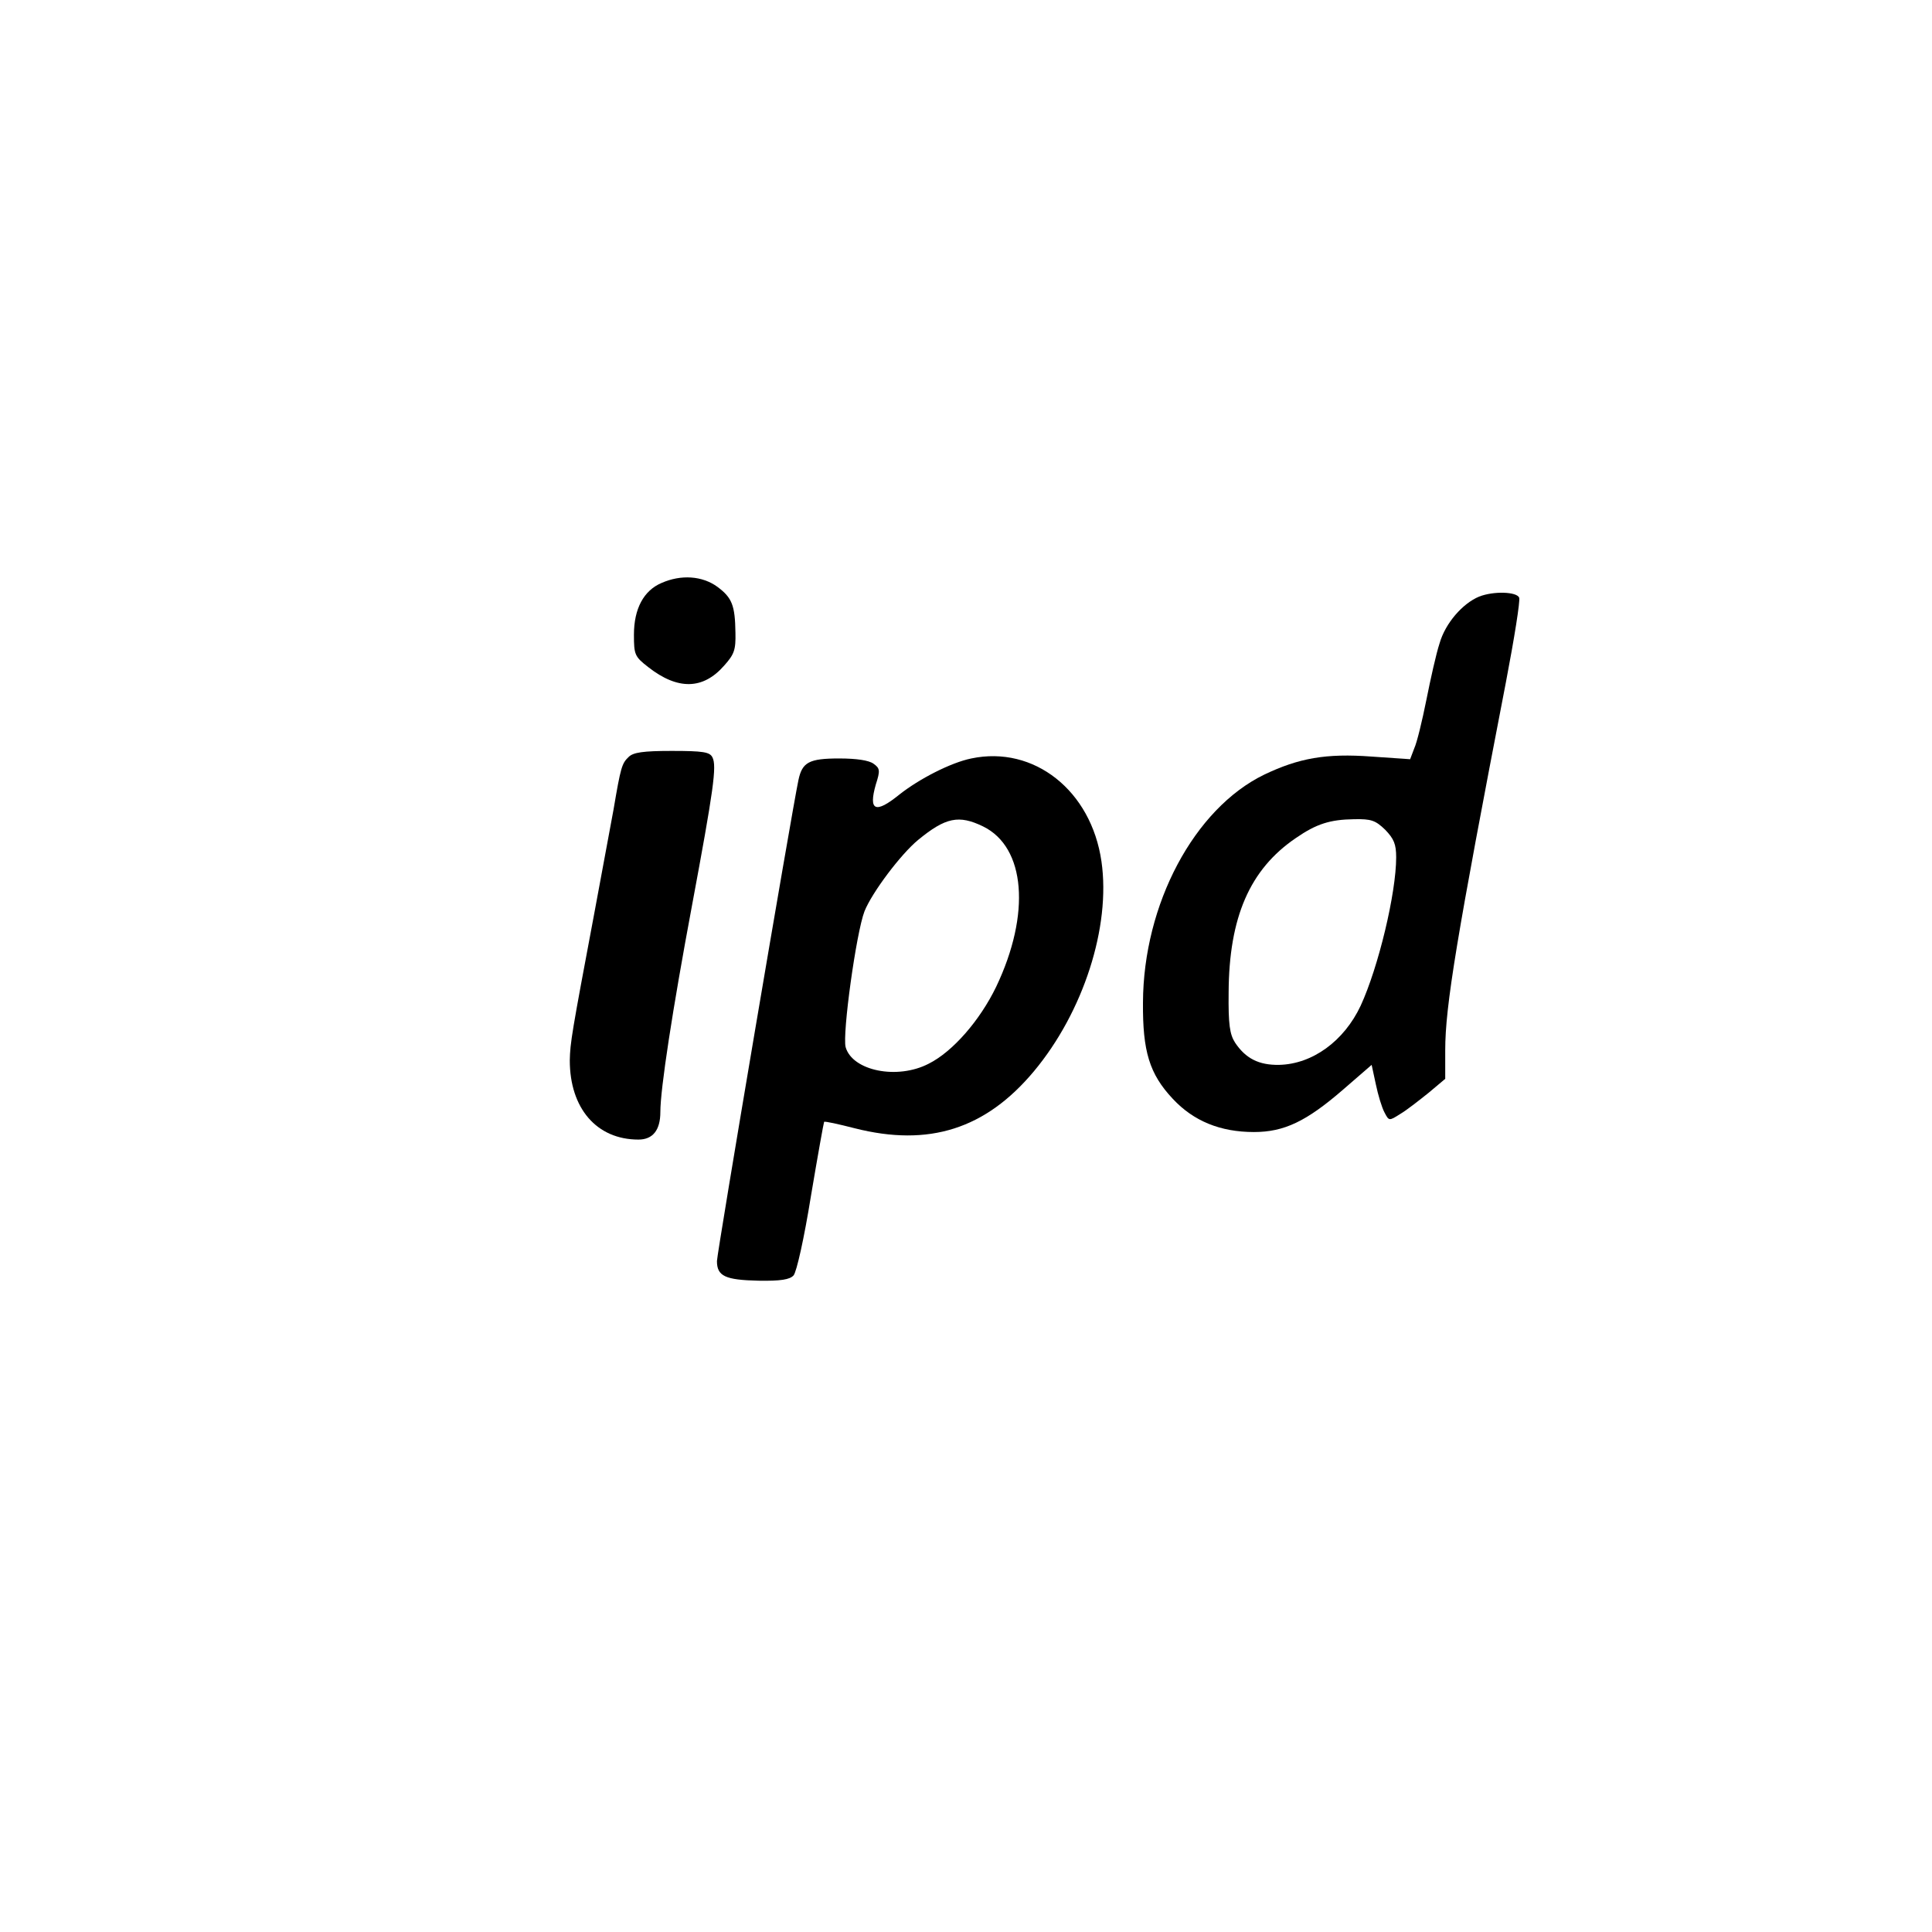 <?xml version="1.0" standalone="no"?>
<!DOCTYPE svg PUBLIC "-//W3C//DTD SVG 20010904//EN"
 "http://www.w3.org/TR/2001/REC-SVG-20010904/DTD/svg10.dtd">
<svg version="1.0" xmlns="http://www.w3.org/2000/svg"
 width="512pt" height="512pt" viewBox="0 0 512 512"
 preserveAspectRatio="xMidYMid meet">
<g transform="translate(0,512) scale(0.1,-0.1)"
fill="#000000" stroke="none">
<path d="M1753 3575 c-47 -20 -73 -68 -73 -137 0 -53 2 -58 38 -86 78 -61 145
-60 201 4 27 30 31 42 30 87 -1 73 -9 93 -48 122 -40 29 -96 33 -148 10z"/>
<path d="M3920 3539 c-44 -18 -90 -71 -105 -124 -9 -27 -24 -95 -35 -150 -11
-55 -25 -113 -32 -128 l-11 -29 -102 7 c-121 9 -193 -4 -285 -48 -185 -90
-320 -343 -321 -604 -1 -129 17 -189 79 -255 55 -59 126 -88 215 -88 80 0 139
28 237 113 l75 65 11 -51 c6 -29 16 -62 23 -75 12 -23 12 -23 42 -4 17 10 50
36 75 56 l44 37 0 76 c0 116 30 298 161 976 22 115 38 215 35 223 -6 16 -68
18 -106 3z m-249 -618 c23 -24 29 -38 29 -73 0 -95 -47 -291 -94 -393 -44 -94
-128 -155 -216 -157 -54 -1 -89 17 -117 59 -14 22 -18 48 -17 133 1 199 56
326 178 409 55 38 91 49 154 50 46 1 57 -3 83 -28z"/>
<path d="M1666 3114 c-18 -17 -21 -27 -40 -139 -8 -44 -31 -168 -51 -275 -60
-319 -64 -343 -65 -390 0 -127 71 -210 182 -210 38 0 58 25 58 73 0 61 32 270
84 548 57 306 66 369 54 392 -7 14 -24 17 -108 17 -76 0 -102 -4 -114 -16z"/>
<path d="M2574 3110 c-54 -11 -138 -54 -191 -96 -63 -51 -82 -43 -62 27 12 37
11 43 -6 55 -12 9 -45 14 -91 14 -80 0 -98 -10 -108 -57 -18 -85 -216 -1254
-216 -1275 0 -40 22 -50 110 -52 59 -1 83 3 93 14 8 9 28 98 46 210 18 107 34
196 35 197 2 2 38 -6 81 -17 197 -50 347 -2 475 151 131 157 204 383 179 556
-27 188 -179 308 -345 273z m31 -180 c113 -55 127 -232 35 -425 -43 -89 -115
-172 -179 -204 -83 -43 -202 -19 -220 44 -9 35 28 303 50 360 20 50 96 151
142 189 73 60 108 67 172 36z"/>
</g>
</svg>
